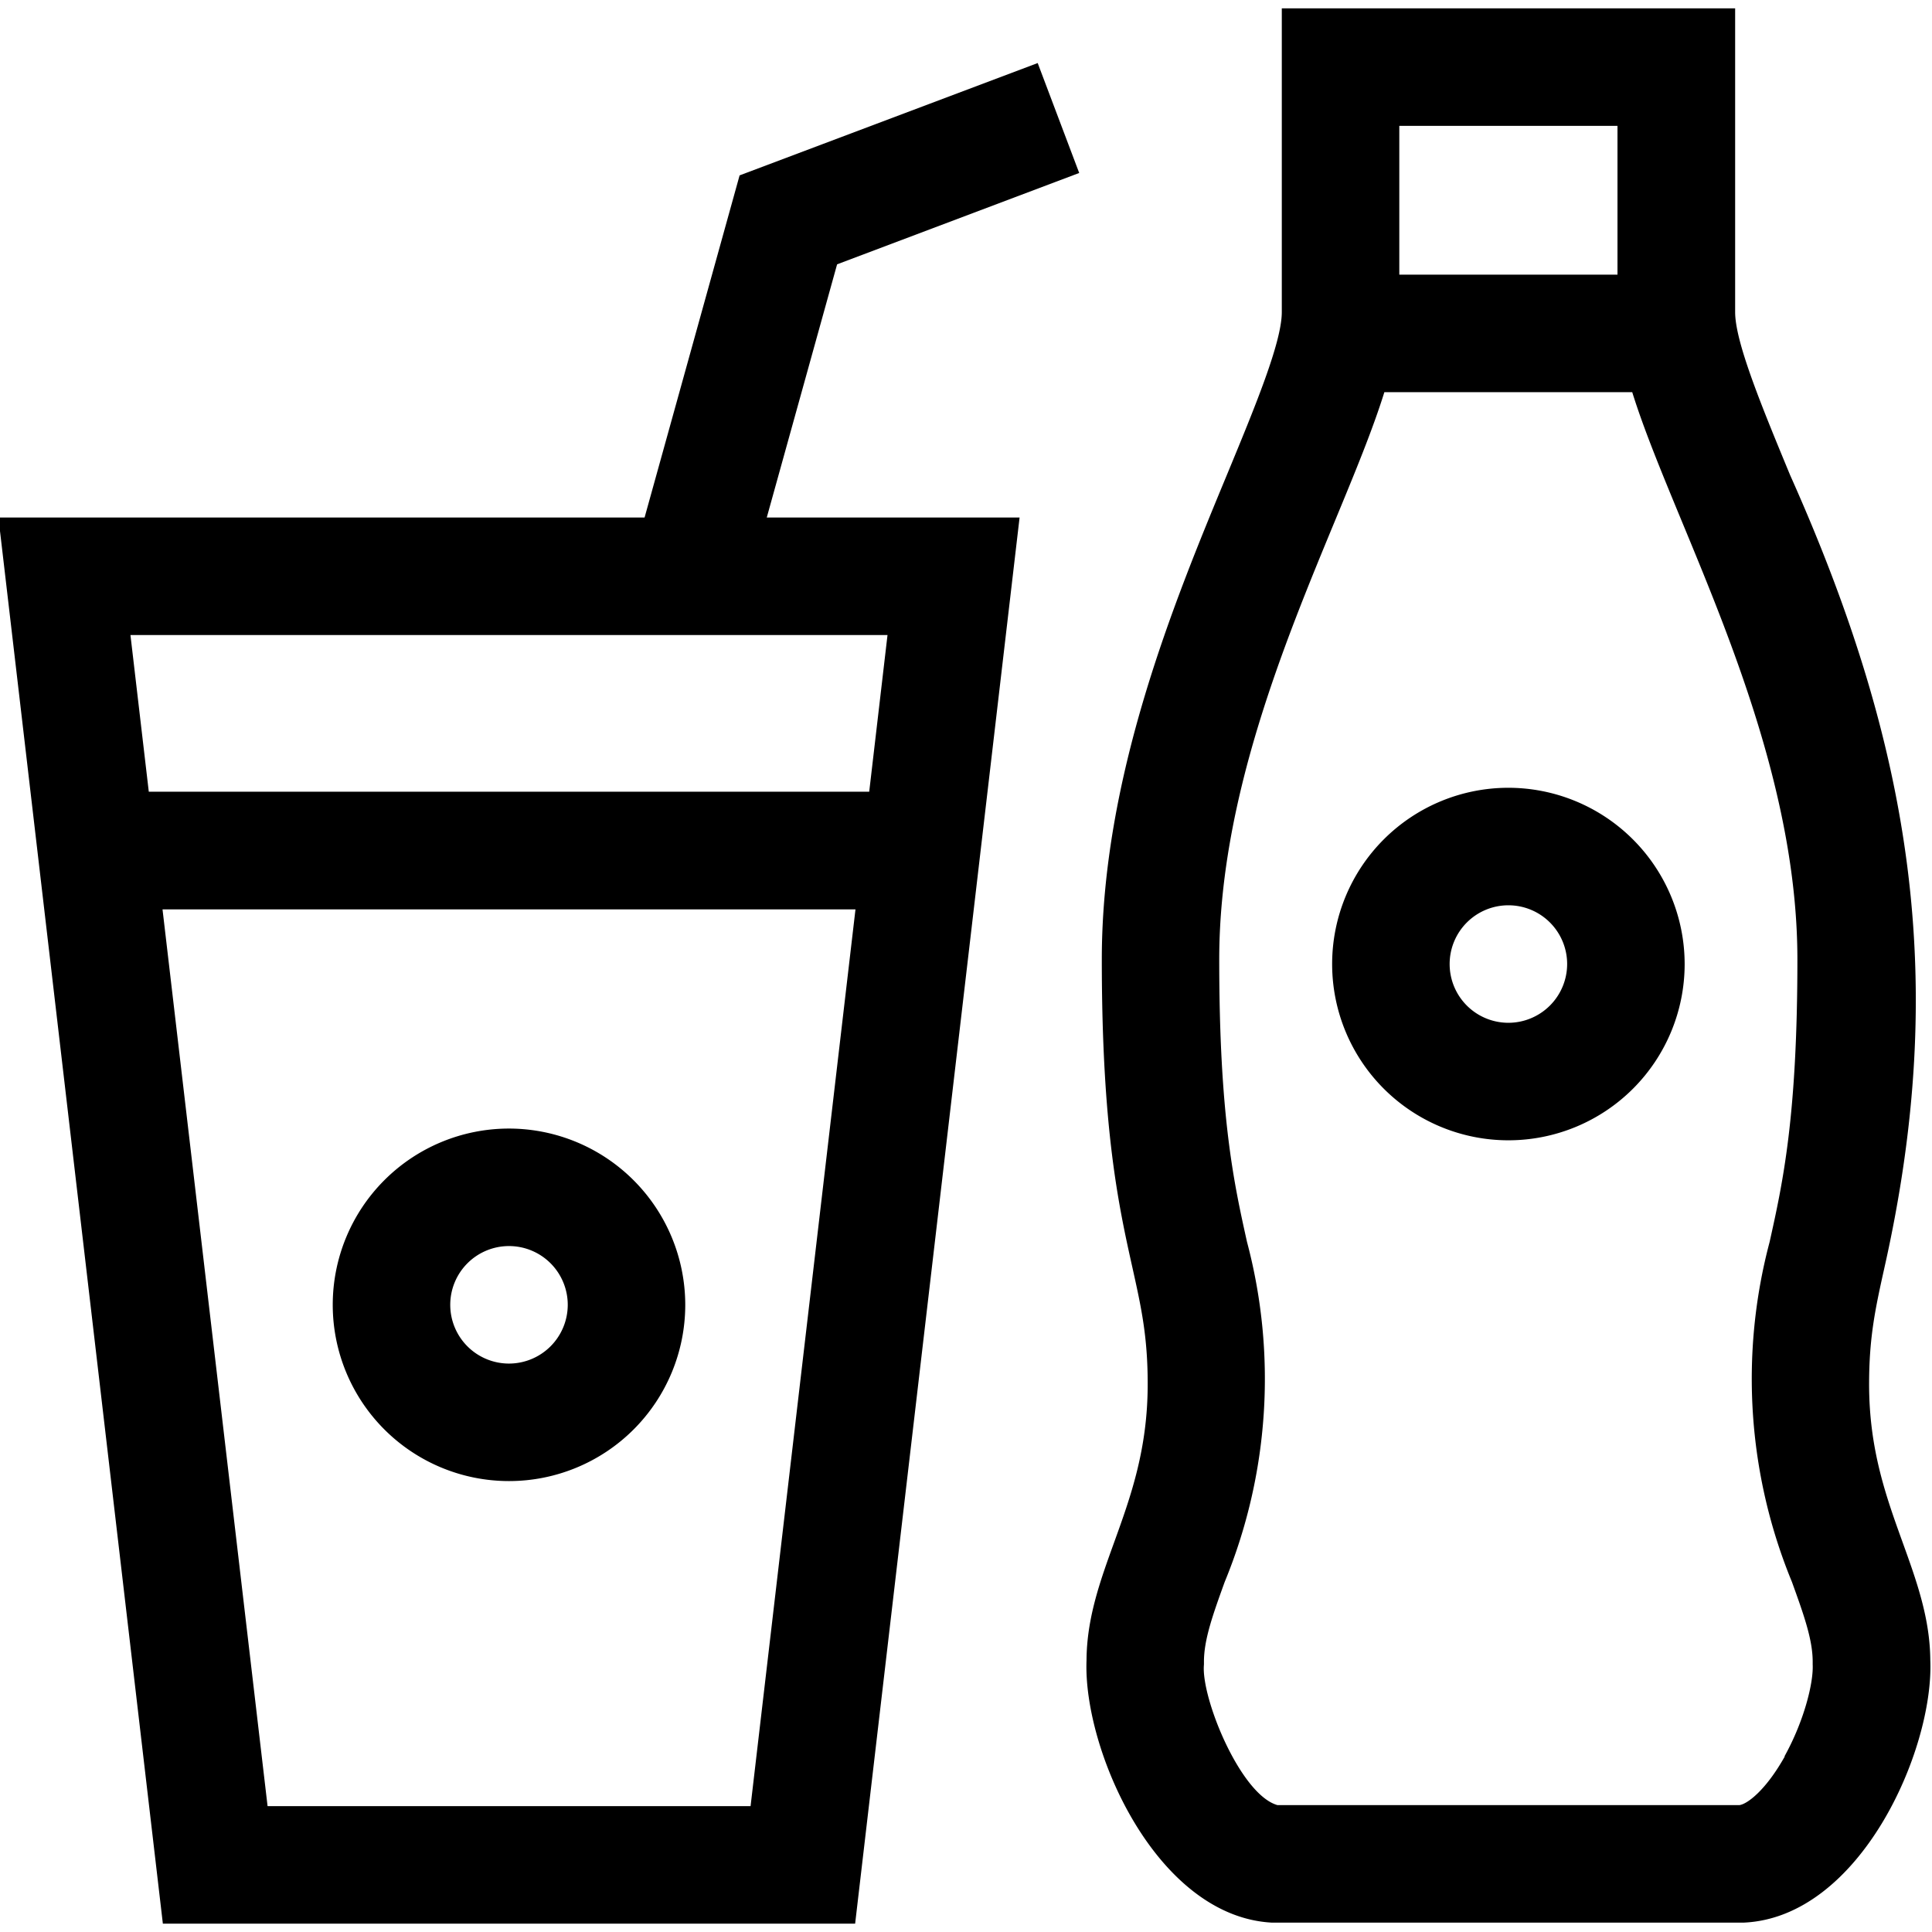 <svg id="Layer_1" data-name="Layer 1" xmlns="http://www.w3.org/2000/svg" viewBox="0 0 512 512"><path d="M511.55,440c-.08-11.16-3.61-20.93-7.34-31.28-4.36-12.09-8.88-24.58-8.88-41.88,0-12.64,1.71-20.31,4.07-30.93,17-75.7,7.54-137.19-25-210-7.49-18.11-14.57-35.22-14.57-43.19V2.21H339.69v80.5c0,8-7.08,25.08-14.57,43.19-14,33.78-33.13,80-33.13,128.36,0,45.17,4.49,65.38,8.1,81.61,2.36,10.62,4.06,18.29,4.06,30.93,0,17.3-4.51,29.8-8.87,41.88C291.55,419,288,428.8,287.94,440c-.94,23.7,18.48,67.92,49.18,69.52l124.85,0C492.9,508.27,512.5,463.78,511.55,440ZM428.65,33.35V72.79H370.83V33.35ZM473,465.45c-5,8.93-9.88,12.6-12,12.92H338.53c-9.83-2.77-20.31-28.59-19.47-37.25l0-.78c0-5.87,2.42-12.59,5.49-21.09a141.39,141.39,0,0,0,5.92-90.13c-3.45-15.52-7.36-33.11-7.36-74.86,0-42.12,17.06-83.34,30.76-116.45,5.27-12.73,9.92-24,13-33.88h65.69c3.09,9.91,7.74,21.15,13,33.88,13.71,33.11,30.77,74.33,30.77,116.45,0,41.75-3.91,59.34-7.36,74.86a141.41,141.41,0,0,0,5.92,90.13c3.07,8.5,5.49,15.22,5.49,21.09l0,.78c.24,4.85-2.29,15-7.47,24.33Z"/><path d="M399.74,208.77a46.71,46.71,0,1,0,46.71,46.71,46.76,46.76,0,0,0-46.71-46.71Zm0,62.28a15.57,15.57,0,1,1,15.57-15.57A15.59,15.59,0,0,1,399.74,271.05Z"/><path d="M134.89,299.08a46.71,46.71,0,1,0,46.71,46.71A46.76,46.76,0,0,0,134.89,299.08Zm0,62.28a15.57,15.57,0,1,1,15.57-15.57A15.59,15.59,0,0,1,134.89,361.36Z"/><path d="M286,45.84l-11-29.13L196,46.48l-25.18,90.67H-.42L43.16,509.79H226.62L270.2,137.15h-67l18.64-67.1ZM198.91,478.65h-128L43.07,241H226.71Zm31.44-268.84H39.43l-4.86-41.52H235.2Z"/></svg>